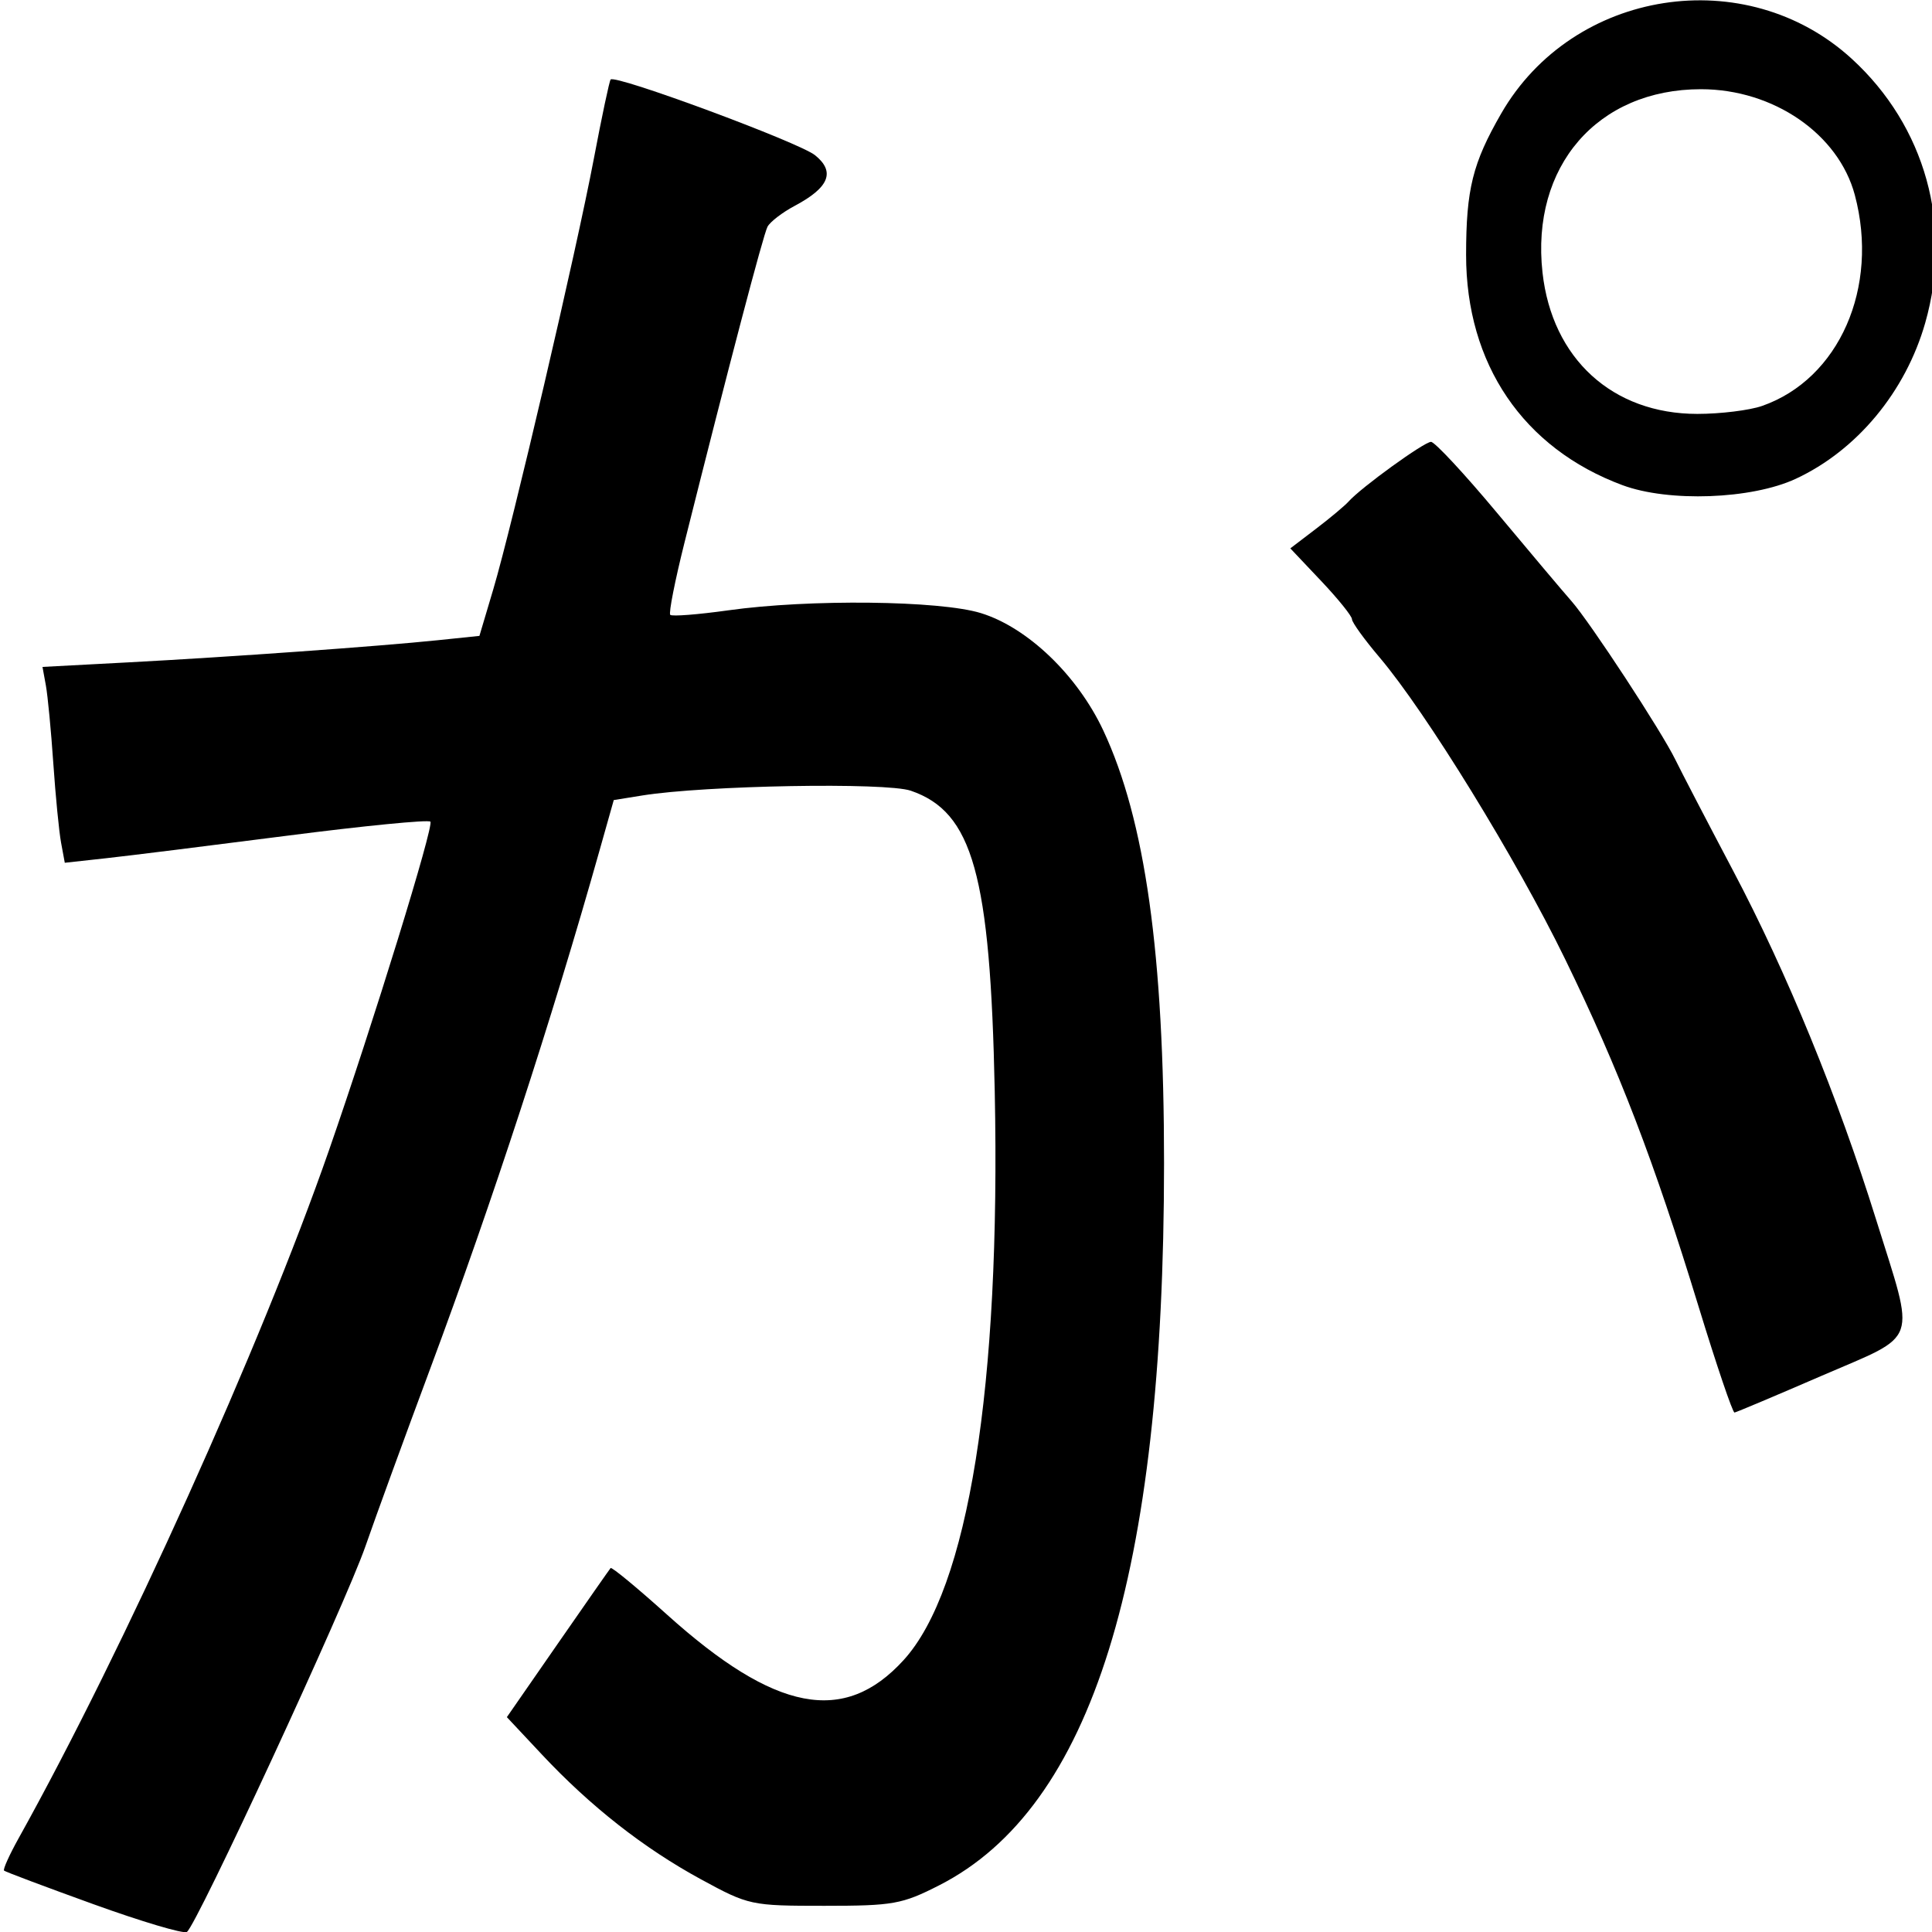 <?xml version="1.0" encoding="UTF-8" standalone="no"?>
<!-- Created with Inkscape (http://www.inkscape.org/) -->
<svg
   xmlns:dc="http://purl.org/dc/elements/1.1/"
   xmlns:cc="http://creativecommons.org/ns#"
   xmlns:rdf="http://www.w3.org/1999/02/22-rdf-syntax-ns#"
   xmlns:svg="http://www.w3.org/2000/svg"
   xmlns="http://www.w3.org/2000/svg"
   xmlns:sodipodi="http://sodipodi.sourceforge.net/DTD/sodipodi-0.dtd"
   xmlns:inkscape="http://www.inkscape.org/namespaces/inkscape"
   width="360"
   height="360"
   id="svg2"
   sodipodi:version="0.32"
   inkscape:version="0.46"
   sodipodi:docname="か.svg"
   inkscape:output_extension="org.inkscape.output.svg.inkscape"
   version="1.0">
  <defs
     id="defs4">
    <inkscape:perspective
       sodipodi:type="inkscape:persp3d"
       inkscape:vp_x="0 : 526.18109 : 1"
       inkscape:vp_y="0 : 1000 : 0"
       inkscape:vp_z="744.09448 : 526.18109 : 1"
       inkscape:persp3d-origin="372.04724 : 350.78739 : 1"
       id="perspective10" />
    <inkscape:perspective
       id="perspective2390"
       inkscape:persp3d-origin="372.04724 : 350.78739 : 1"
       inkscape:vp_z="744.09448 : 526.18109 : 1"
       inkscape:vp_y="0 : 1000 : 0"
       inkscape:vp_x="0 : 526.18109 : 1"
       sodipodi:type="inkscape:persp3d" />
  </defs>
  <sodipodi:namedview
     id="base"
     pagecolor="#ffffff"
     bordercolor="#666666"
     borderopacity="1.0"
     gridtolerance="10000"
     guidetolerance="10"
     objecttolerance="10"
     inkscape:pageopacity="0.0"
     inkscape:pageshadow="2"
     inkscape:zoom="0.50077816"
     inkscape:cx="714.328"
     inkscape:cy="82.821316"
     inkscape:document-units="px"
     inkscape:current-layer="layer1"
     showgrid="false"
     inkscape:window-width="1280"
     inkscape:window-height="747"
     inkscape:window-x="-8"
     inkscape:window-y="-8" />
  <g
     inkscape:label="Layer 1"
     inkscape:groupmode="layer"
     id="layer1">
    <g
       id="g2450"
       style="fill:#000000"
       transform="matrix(1.238,0,0,1.289,190.196,-111.814)">
      <path
         id="path2396"
         d="M -139.547,362.02 C -146.769,359.515 -152.833,357.327 -153.02,357.157 C -153.208,356.987 -152.221,354.881 -150.826,352.476 C -134.95,325.104 -114.329,281.201 -104.125,253.05 C -97.469,234.686 -88.281,206.093 -88.852,205.522 C -89.163,205.212 -98.878,206.127 -110.441,207.557 C -122.005,208.986 -134.259,210.451 -137.673,210.81 L -143.88,211.465 L -144.438,208.568 C -144.746,206.975 -145.272,201.808 -145.608,197.086 C -145.944,192.363 -146.448,187.296 -146.728,185.826 L -147.237,183.153 L -134.301,182.494 C -118.961,181.712 -96.61,180.176 -87.781,179.297 L -81.472,178.668 L -79.397,171.967 C -76.521,162.676 -66.908,123.153 -64.255,109.707 C -63.049,103.596 -61.91,98.435 -61.724,98.238 C -61.015,97.487 -33.357,107.326 -30.955,109.184 C -27.873,111.569 -28.824,113.851 -34.003,116.494 C -35.874,117.448 -37.724,118.812 -38.113,119.524 C -38.76,120.706 -43.945,139.657 -50.602,165.165 C -52.037,170.666 -53.005,175.373 -52.751,175.626 C -52.498,175.88 -48.555,175.584 -43.988,174.969 C -31.811,173.331 -12.165,173.542 -5.983,175.377 C 1.048,177.465 8.546,184.376 12.435,192.353 C 18.737,205.281 21.573,224.687 21.572,254.877 C 21.569,314.513 10.703,348.038 -12.268,359.279 C -17.867,362.02 -19.184,362.245 -29.561,362.245 C -40.602,362.245 -40.92,362.18 -48.131,358.413 C -56.735,353.918 -64.746,347.882 -72.079,340.366 L -77.342,334.971 L -69.687,324.365 C -65.476,318.531 -61.894,313.605 -61.727,313.419 C -61.56,313.232 -57.732,316.268 -53.221,320.166 C -36.944,334.231 -26.562,336.145 -17.628,326.728 C -7.881,316.453 -3.001,287.201 -3.91,244.508 C -4.577,213.199 -7.213,204.128 -16.537,201.051 C -20.284,199.814 -47.516,200.277 -56.964,201.738 L -61.253,202.401 L -63.366,209.592 C -70.624,234.302 -79.511,260.433 -88.828,284.464 C -92.705,294.464 -97.114,306.073 -98.625,310.261 C -101.662,318.674 -124.069,365.155 -125.509,366.027 C -126.007,366.328 -132.324,364.526 -139.547,362.02 L -139.547,362.02 z"
         style="fill:#000000;fill-opacity:1;stroke:#ff1111;stroke-width:0;stroke-miterlimit:4;stroke-dasharray:none;stroke-opacity:1" />
      <path
         id="path2398"
         d="M 102.025,275.613 C 95.292,254.489 90.058,241.405 81.927,225.37 C 74.627,210.976 60.981,189.667 54.01,181.778 C 51.726,179.193 49.857,176.708 49.857,176.257 C 49.857,175.806 47.769,173.317 45.217,170.727 L 40.578,166.016 L 44.46,163.173 C 46.595,161.61 48.796,159.84 49.352,159.24 C 51.218,157.225 60.723,150.619 61.756,150.619 C 62.318,150.619 66.803,155.252 71.722,160.916 C 76.641,166.579 81.673,172.31 82.903,173.651 C 85.698,176.698 96.484,192.51 98.543,196.58 C 99.387,198.247 103.307,205.486 107.254,212.667 C 115.321,227.341 122.981,245.298 128.752,263.063 C 134.694,281.356 135.382,279.461 120.567,285.62 C 113.623,288.508 107.713,290.901 107.435,290.938 C 107.158,290.975 104.723,284.079 102.025,275.613 L 102.025,275.613 z"
         style="fill:#000000;fill-opacity:1;stroke:#ff1111;stroke-width:0;stroke-miterlimit:4;stroke-dasharray:none;stroke-opacity:1" />
      <path
         id="path2400"
         d="M 90.566,156.878 C 75.631,151.548 67.024,139.367 67.035,123.577 C 67.042,114.099 68.016,110.332 72.314,103.163 C 83.119,85.139 109.173,81.24 125.103,95.262 C 136.158,104.993 140.314,119.361 136.14,133.418 C 133.182,143.376 125.855,151.852 116.65,155.961 C 110.011,158.926 97.531,159.364 90.566,156.878 L 90.566,156.878 z M 111.578,145.428 C 123.184,141.542 129.254,128.293 125.545,114.939 C 123.094,106.11 113.301,99.641 102.385,99.641 C 86.802,99.641 76.764,110.796 78.536,126.142 C 79.975,138.597 89.077,146.578 101.844,146.578 C 105.309,146.578 109.689,146.061 111.578,145.428 L 111.578,145.428 z"
         style="fill:#000000;fill-opacity:1;stroke:#ff1111;stroke-width:0;stroke-miterlimit:4;stroke-dasharray:none;stroke-opacity:1" />
    </g>
    <path
       style="fill:#ff0000;fill-opacity:1;stroke:#ff1111;stroke-width:0;stroke-miterlimit:4;stroke-dasharray:none;stroke-opacity:1"
       d=""
       id="path2446" />
  </g>
</svg>
